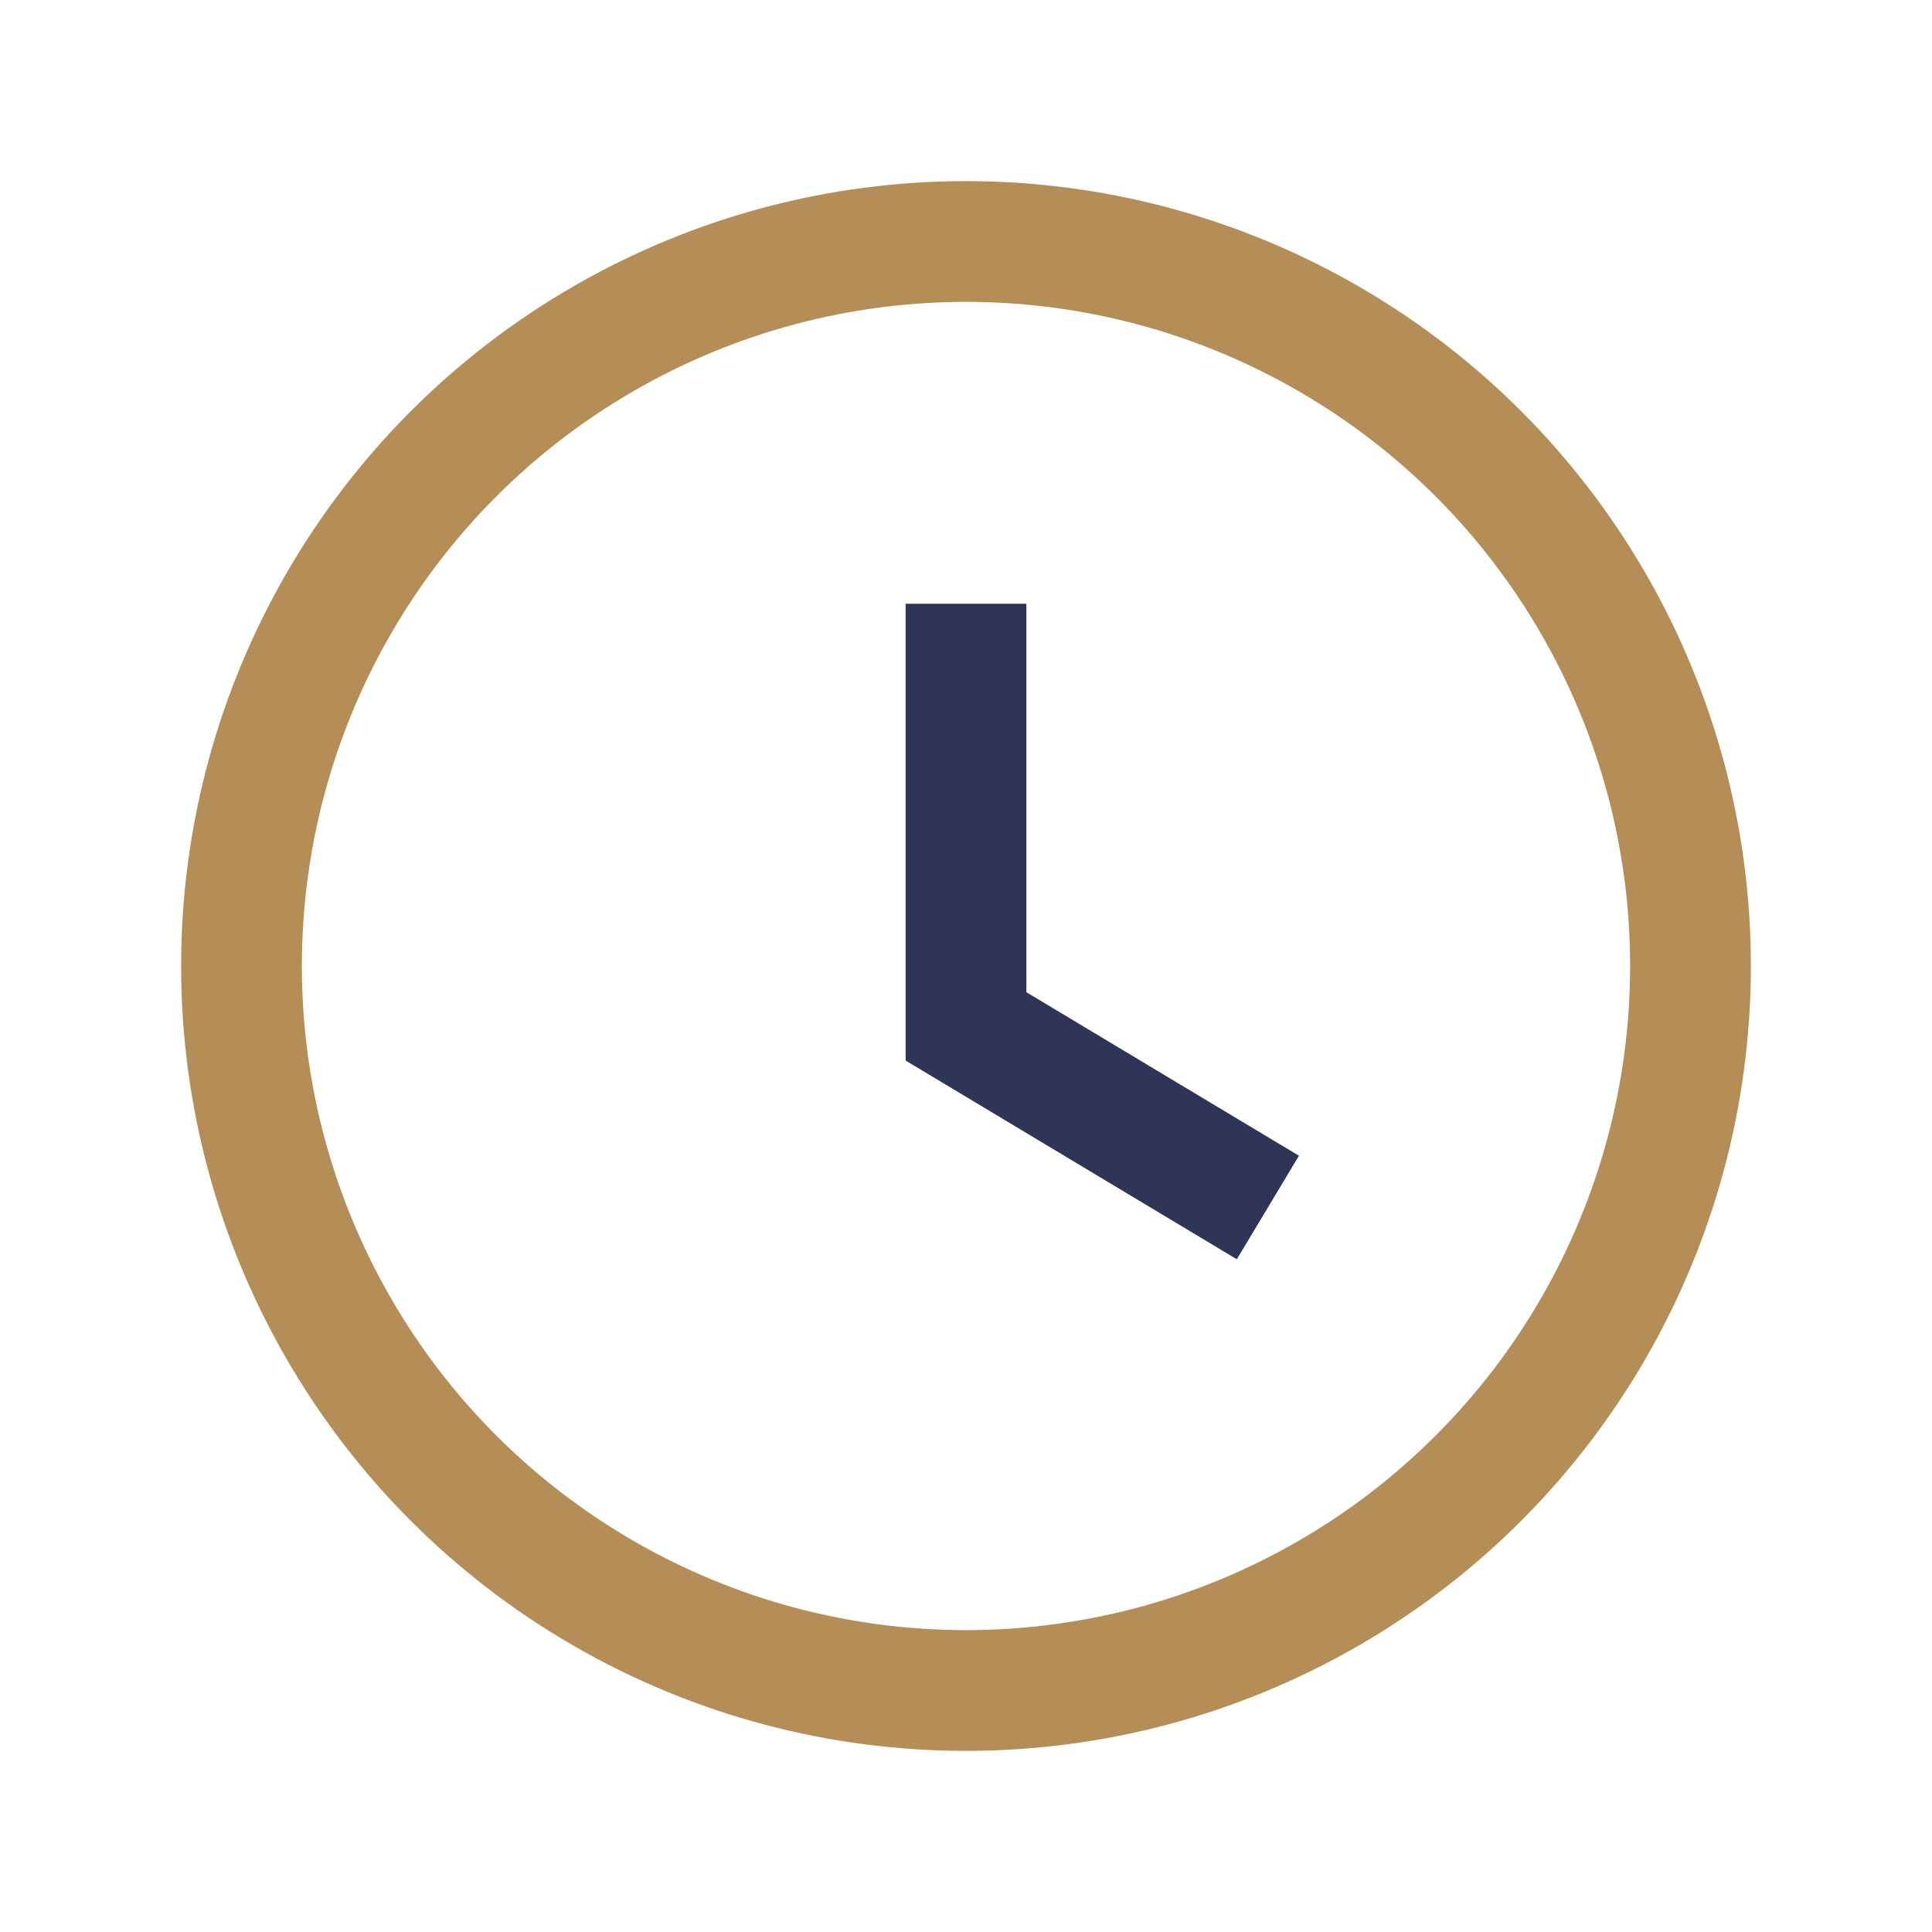 <?xml version="1.0" encoding="UTF-8"?>
<svg xmlns="http://www.w3.org/2000/svg" width="32" height="32" viewBox="0 0 32 32"><circle cx="16" cy="16" r="12" fill="none" stroke="#B48D57" stroke-width="2"/><path d="M16 10v7l5 3" fill="none" stroke="#2E3556" stroke-width="2"/></svg>